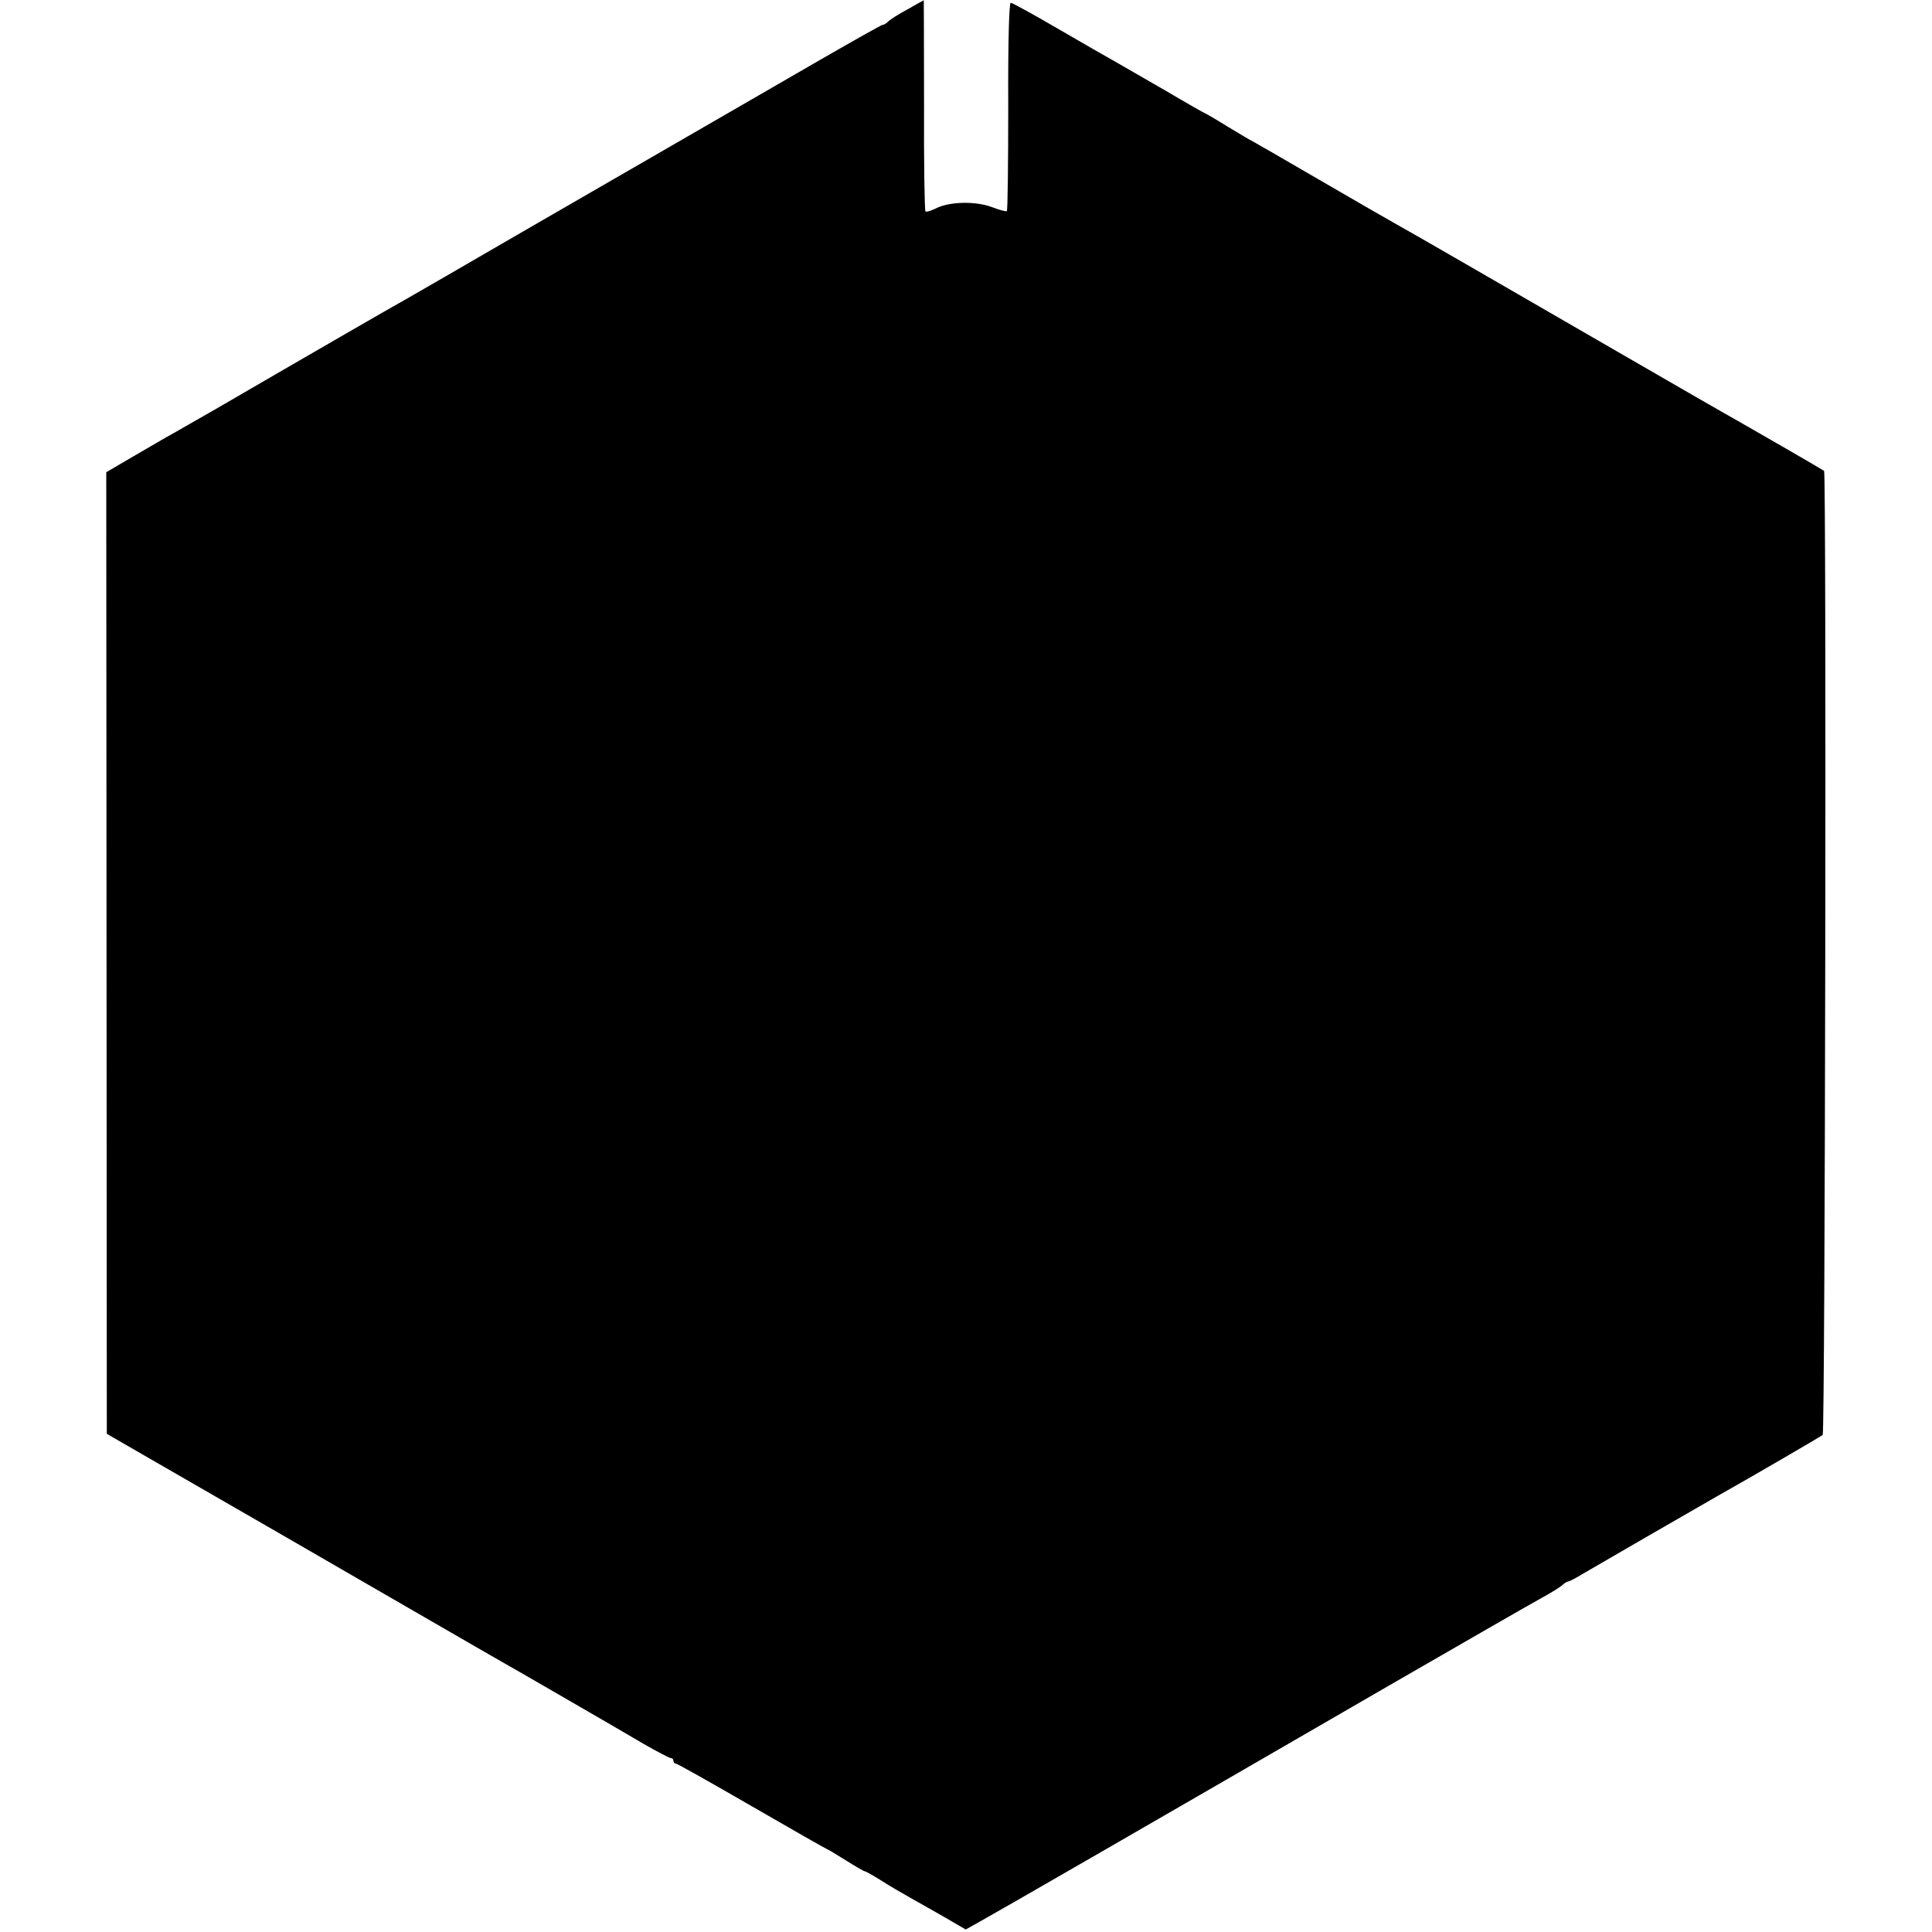 <?xml version="1.0" standalone="no"?>
<!DOCTYPE svg PUBLIC "-//W3C//DTD SVG 20010904//EN"
 "http://www.w3.org/TR/2001/REC-SVG-20010904/DTD/svg10.dtd">
<svg version="1.0" xmlns="http://www.w3.org/2000/svg"
 width="700pt" height="700pt" viewBox="0 0 700 700"
 preserveAspectRatio="xMidYMid meet">
<g transform="translate(0,700) scale(0.1,-0.1)"
fill="#000000" stroke="none">
<path d="M3288 6966 c-32 -17 -63 -37 -70 -44 -7 -7 -15 -12 -20 -12 -4 0
-105 -57 -225 -126 -350 -202 -676 -391 -843 -487 -167 -96 -266 -154 -515
-298 -88 -51 -189 -109 -225 -129 -36 -21 -92 -53 -125 -72 -57 -33 -410 -237
-485 -281 -19 -11 -63 -36 -98 -56 -35 -20 -71 -41 -81 -46 -10 -6 -62 -36
-117 -68 l-99 -58 1 -1742 1 -1742 149 -86 c82 -47 300 -173 484 -279 184
-107 430 -248 545 -315 116 -67 230 -133 255 -147 25 -14 117 -67 205 -118 88
-51 174 -101 190 -110 17 -10 70 -41 118 -69 49 -28 93 -51 98 -51 5 0 9 -4 9
-10 0 -5 4 -10 9 -10 5 0 129 -70 276 -155 147 -85 270 -155 272 -155 2 0 32
-18 67 -40 35 -22 66 -40 69 -40 4 0 30 -15 59 -33 29 -19 78 -47 108 -64 30
-17 87 -49 127 -72 l72 -42 57 32 c58 32 603 346 1482 855 265 153 512 295
547 314 35 19 70 41 77 48 6 6 16 12 20 12 4 0 29 13 55 29 46 27 409 237 483
279 133 75 377 217 384 223 9 8 14 3485 5 3493 -5 4 -254 148 -316 183 -24 13
-224 128 -445 256 -441 255 -728 421 -786 453 -20 11 -147 84 -281 162 -134
78 -245 142 -246 142 -2 0 -40 23 -85 50 -45 28 -83 50 -85 50 -1 0 -65 36
-141 81 -77 44 -159 92 -184 106 -25 14 -118 67 -207 119 -89 52 -166 94 -171
94 -6 0 -10 -149 -9 -375 0 -207 -2 -378 -5 -380 -2 -2 -27 4 -55 15 -60 22
-155 20 -204 -6 -17 -8 -33 -13 -36 -10 -3 3 -6 177 -5 386 0 209 -1 380 -1
379 -1 0 -28 -15 -59 -33z"/>
</g>
</svg>
